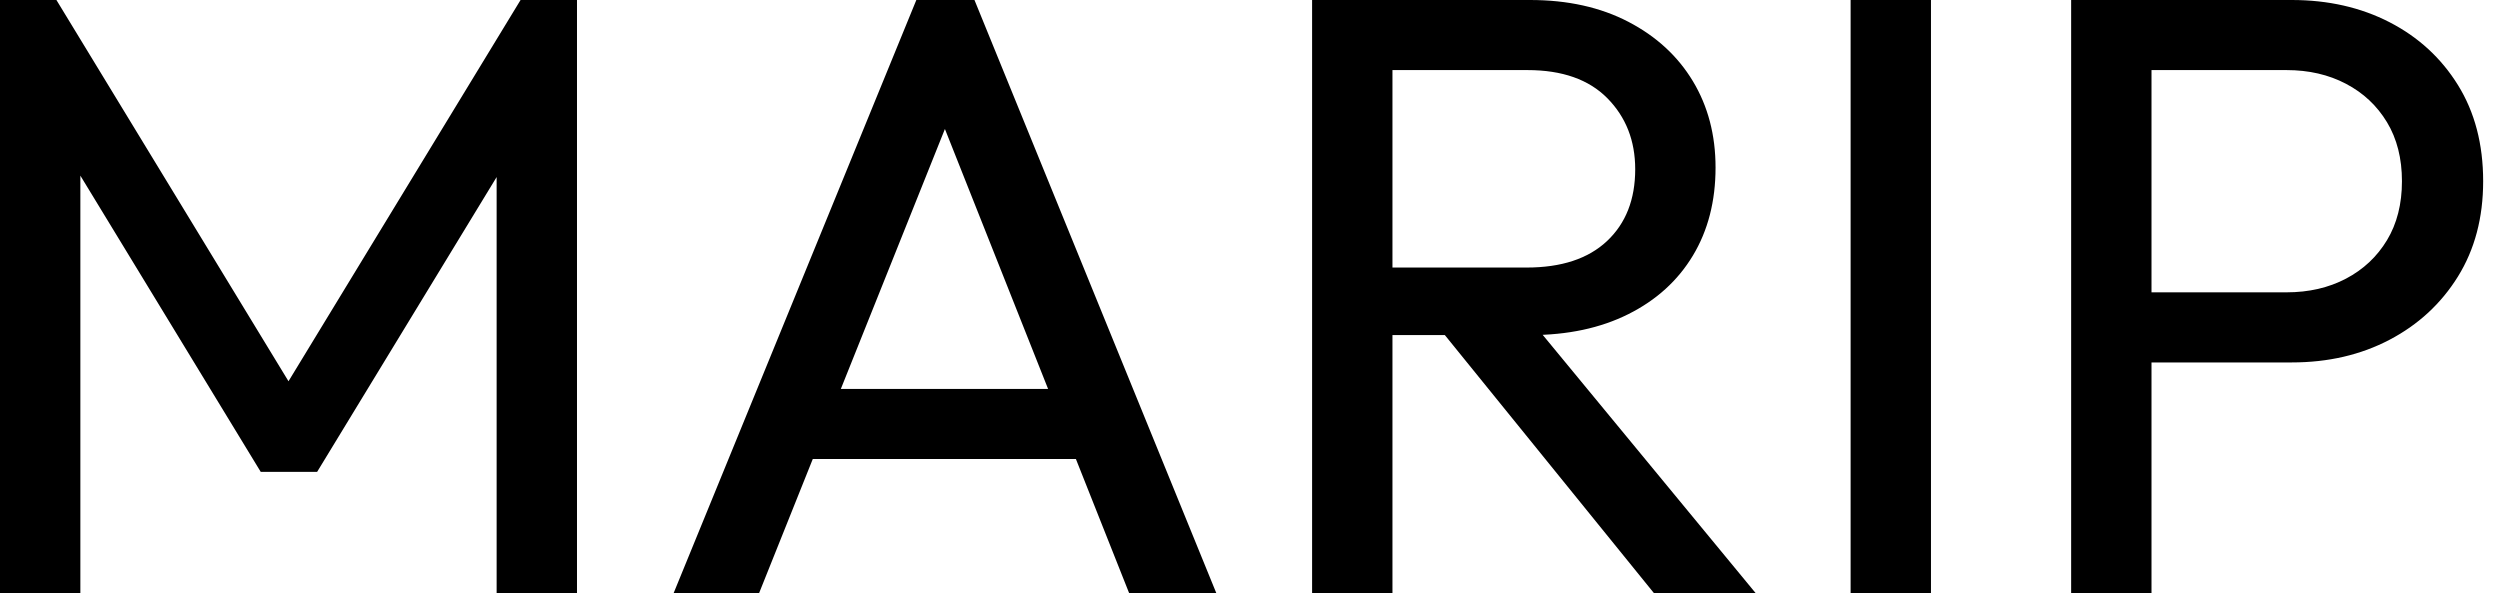 <svg baseProfile="full" height="28" version="1.1" viewBox="0 0 118 28" width="118" xmlns="http://www.w3.org/2000/svg" xmlns:ev="http://www.w3.org/2001/xml-events" xmlns:xlink="http://www.w3.org/1999/xlink"><defs /><g><path d="M3.308 28.0V0.0H5.971L17.833 19.487H16.017L27.879 0.0H30.542V28.0H26.749V6.657L27.637 6.899L18.277 22.271H15.614L6.254 6.899L7.101 6.657V28.0Z M35.101 28.0 46.559 0.0H49.303L60.72 28.0H56.605L47.205 4.317H48.617L39.135 28.0ZM40.548 21.666V18.357H55.274V21.666Z M67.781 15.816V12.628H75.366Q77.827 12.628 79.159 11.378Q80.49 10.127 80.49 7.988Q80.49 5.971 79.179 4.64Q77.867 3.308 75.406 3.308H67.781V0.0H75.527Q78.19 0.0 80.167 1.029Q82.144 2.058 83.213 3.833Q84.282 5.608 84.282 7.908Q84.282 10.288 83.213 12.063Q82.144 13.839 80.167 14.827Q78.19 15.816 75.527 15.816ZM65.239 28.0V0.0H69.032V28.0ZM81.378 28.0 71.21 15.452 74.801 14.202 86.179 28.0Z M90.657 28.0V0.0H94.45V28.0Z M103.608 17.107V13.798H111.233Q112.807 13.798 114.037 13.153Q115.268 12.507 115.974 11.337Q116.68 10.167 116.68 8.553Q116.68 6.939 115.974 5.769Q115.268 4.599 114.037 3.954Q112.807 3.308 111.233 3.308H103.608V0.0H111.476Q114.058 0.0 116.095 1.049Q118.133 2.098 119.323 4.014Q120.513 5.931 120.513 8.553Q120.513 11.135 119.323 13.052Q118.133 14.968 116.095 16.037Q114.058 17.107 111.476 17.107ZM101.066 28.0V0.0H104.859V28.0Z " fill="rgb(0,0,0)" transform="translate(-3.308, 0)" /></g></svg>